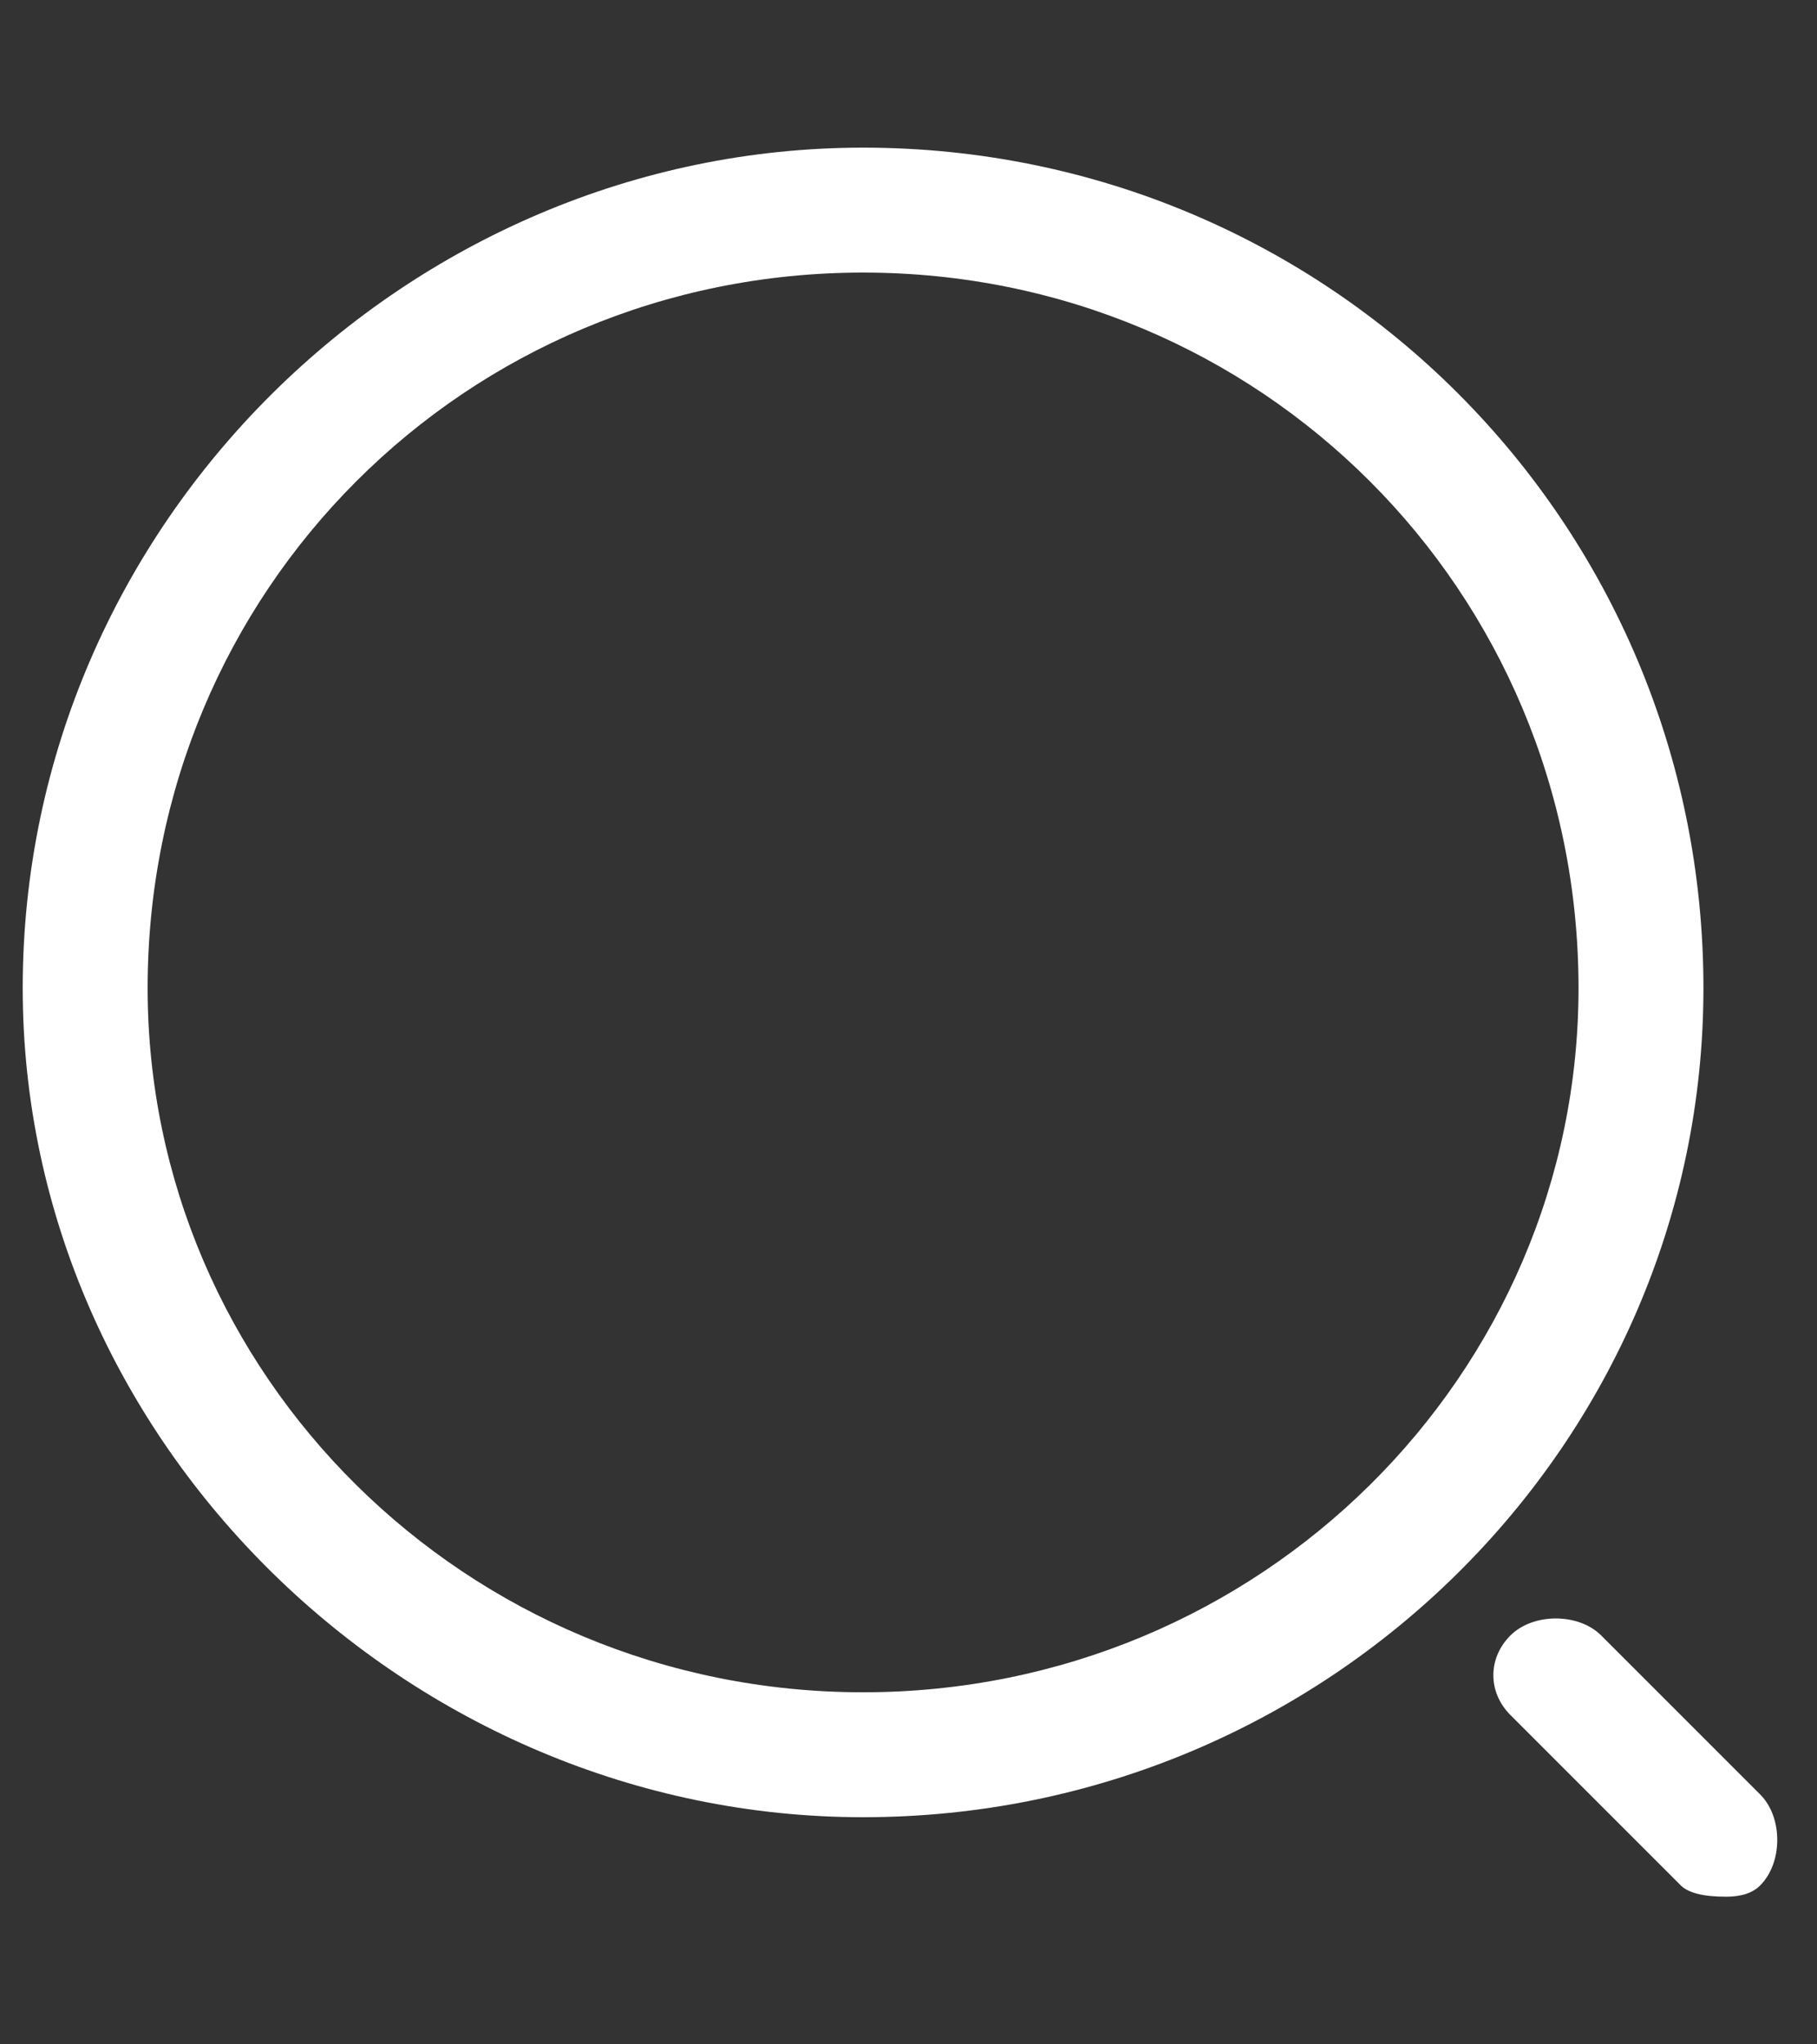 <svg width="16" height="18" viewBox="0 0 16 18" fill="none" xmlns="http://www.w3.org/2000/svg">
<rect x="0" y="0" width="16" height="18" fill="#333333" stroke="none"/>
<path fill-rule="evenodd" clip-rule="evenodd" d="M7.6 16C3.6 16 0.2 12.7 0.2 8.7C0.2 4.6 3.6 1.3 7.6 1.3C11.7 1.3 15 4.6 15 8.7C15 12.7 11.7 16 7.6 16ZM7.6 2.4C4.1 2.4 1.3 5.2 1.3 8.7C1.3 12.1 4.1 14.9 7.6 14.9C11.1 14.9 13.9 12.1 13.9 8.7C13.9 5.2 11.1 2.4 7.6 2.4Z" fill="white"/>
<path d="M15.2 16.7C15 16.7 14.867 16.667 14.8 16.6L13.3 15.1C13.1 14.9 13.1 14.6 13.3 14.4C13.5 14.2 13.9 14.2 14.1 14.4L15.5 15.8C15.7 16 15.7 16.4 15.5 16.6C15.434 16.667 15.334 16.7 15.2 16.7Z" fill="white"/>
</svg>
